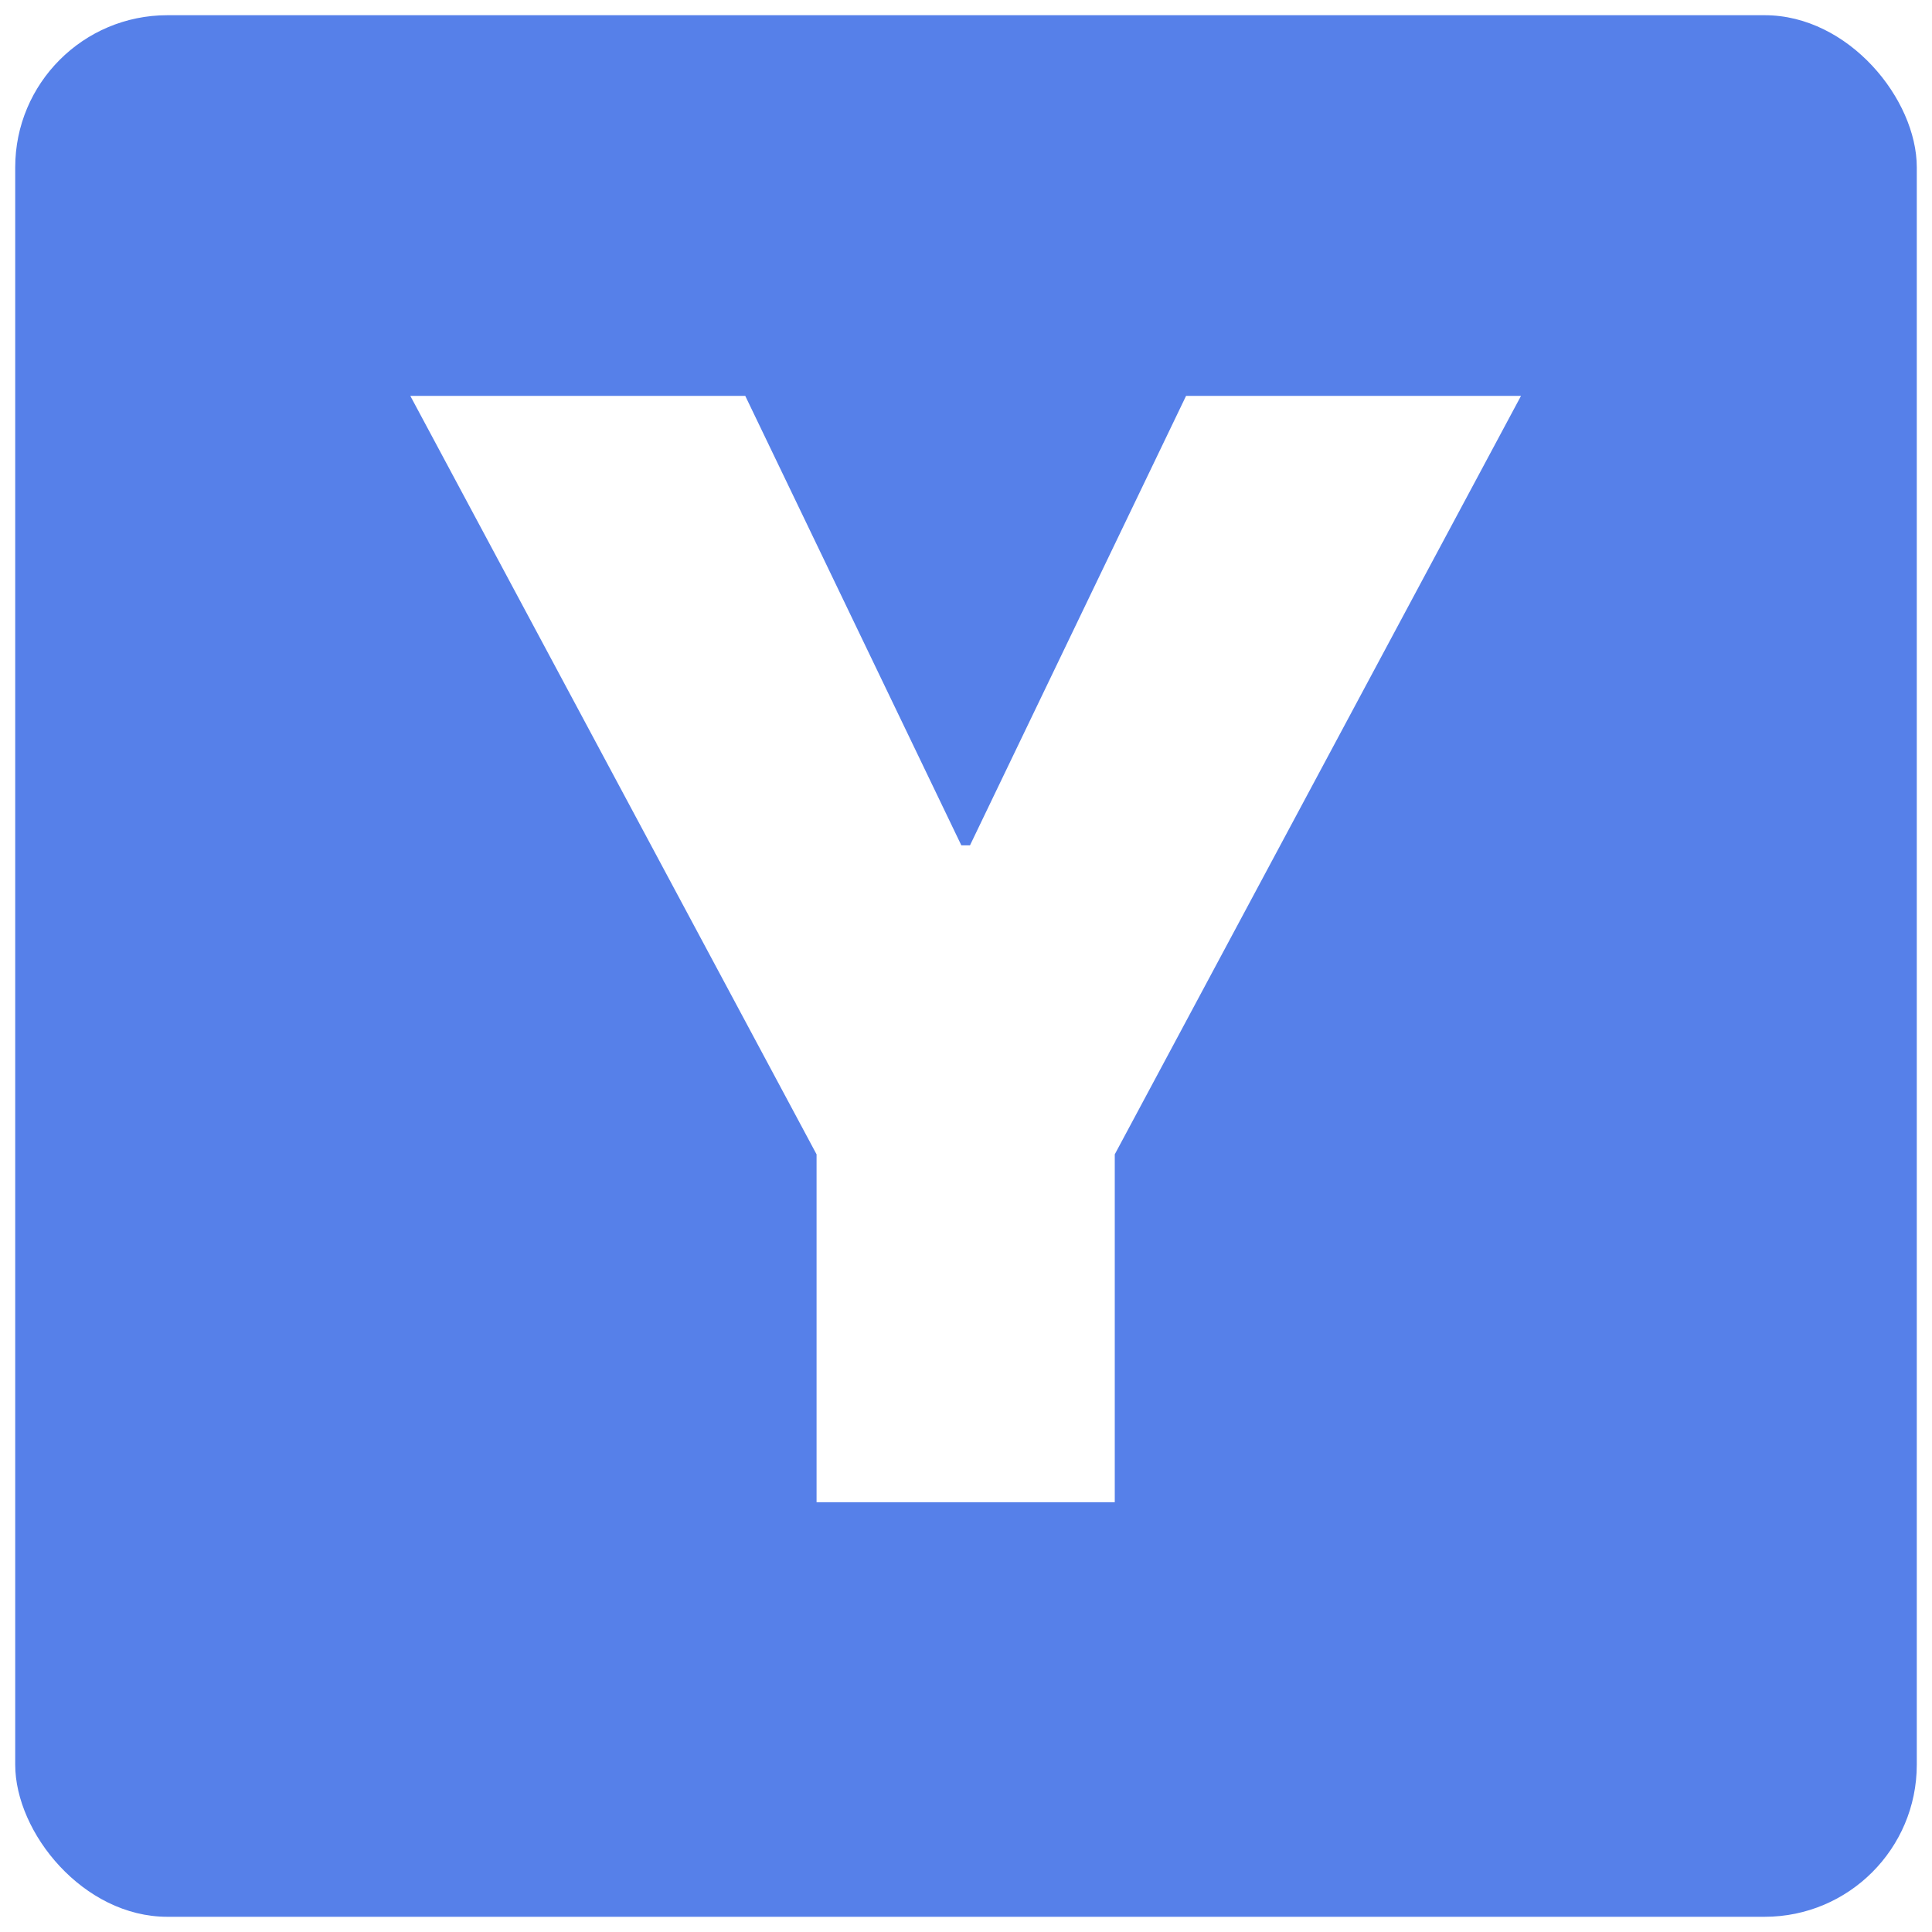 <svg width="508" height="508" viewBox="0 0 508 508" fill="none" xmlns="http://www.w3.org/2000/svg">
<g filter="url(#filter0_d_359_88)">
<rect x="4" width="500" height="500" rx="40" fill="#5680E9"/>
</g>
<path d="M107.888 104.091H195.957L252.775 222.273H255.048L311.866 104.091H399.934L293.116 303.523V395H214.707V303.523L107.888 104.091Z" fill="white"/>
<defs>
<filter id="filter0_d_359_88" x="0" y="0" width="508" height="508" filterUnits="userSpaceOnUse" color-interpolation-filters="sRGB">
<feFlood flood-opacity="0" result="BackgroundImageFix"/>
<feColorMatrix in="SourceAlpha" type="matrix" values="0 0 0 0 0 0 0 0 0 0 0 0 0 0 0 0 0 0 127 0" result="hardAlpha"/>
<feOffset dy="4"/>
<feGaussianBlur stdDeviation="2"/>
<feComposite in2="hardAlpha" operator="out"/>
<feColorMatrix type="matrix" values="0 0 0 0 0 0 0 0 0 0 0 0 0 0 0 0 0 0 0.25 0"/>
<feBlend mode="normal" in2="BackgroundImageFix" result="effect1_dropShadow_359_88"/>
<feBlend mode="normal" in="SourceGraphic" in2="effect1_dropShadow_359_88" result="shape"/>
</filter>
</defs>
</svg>
